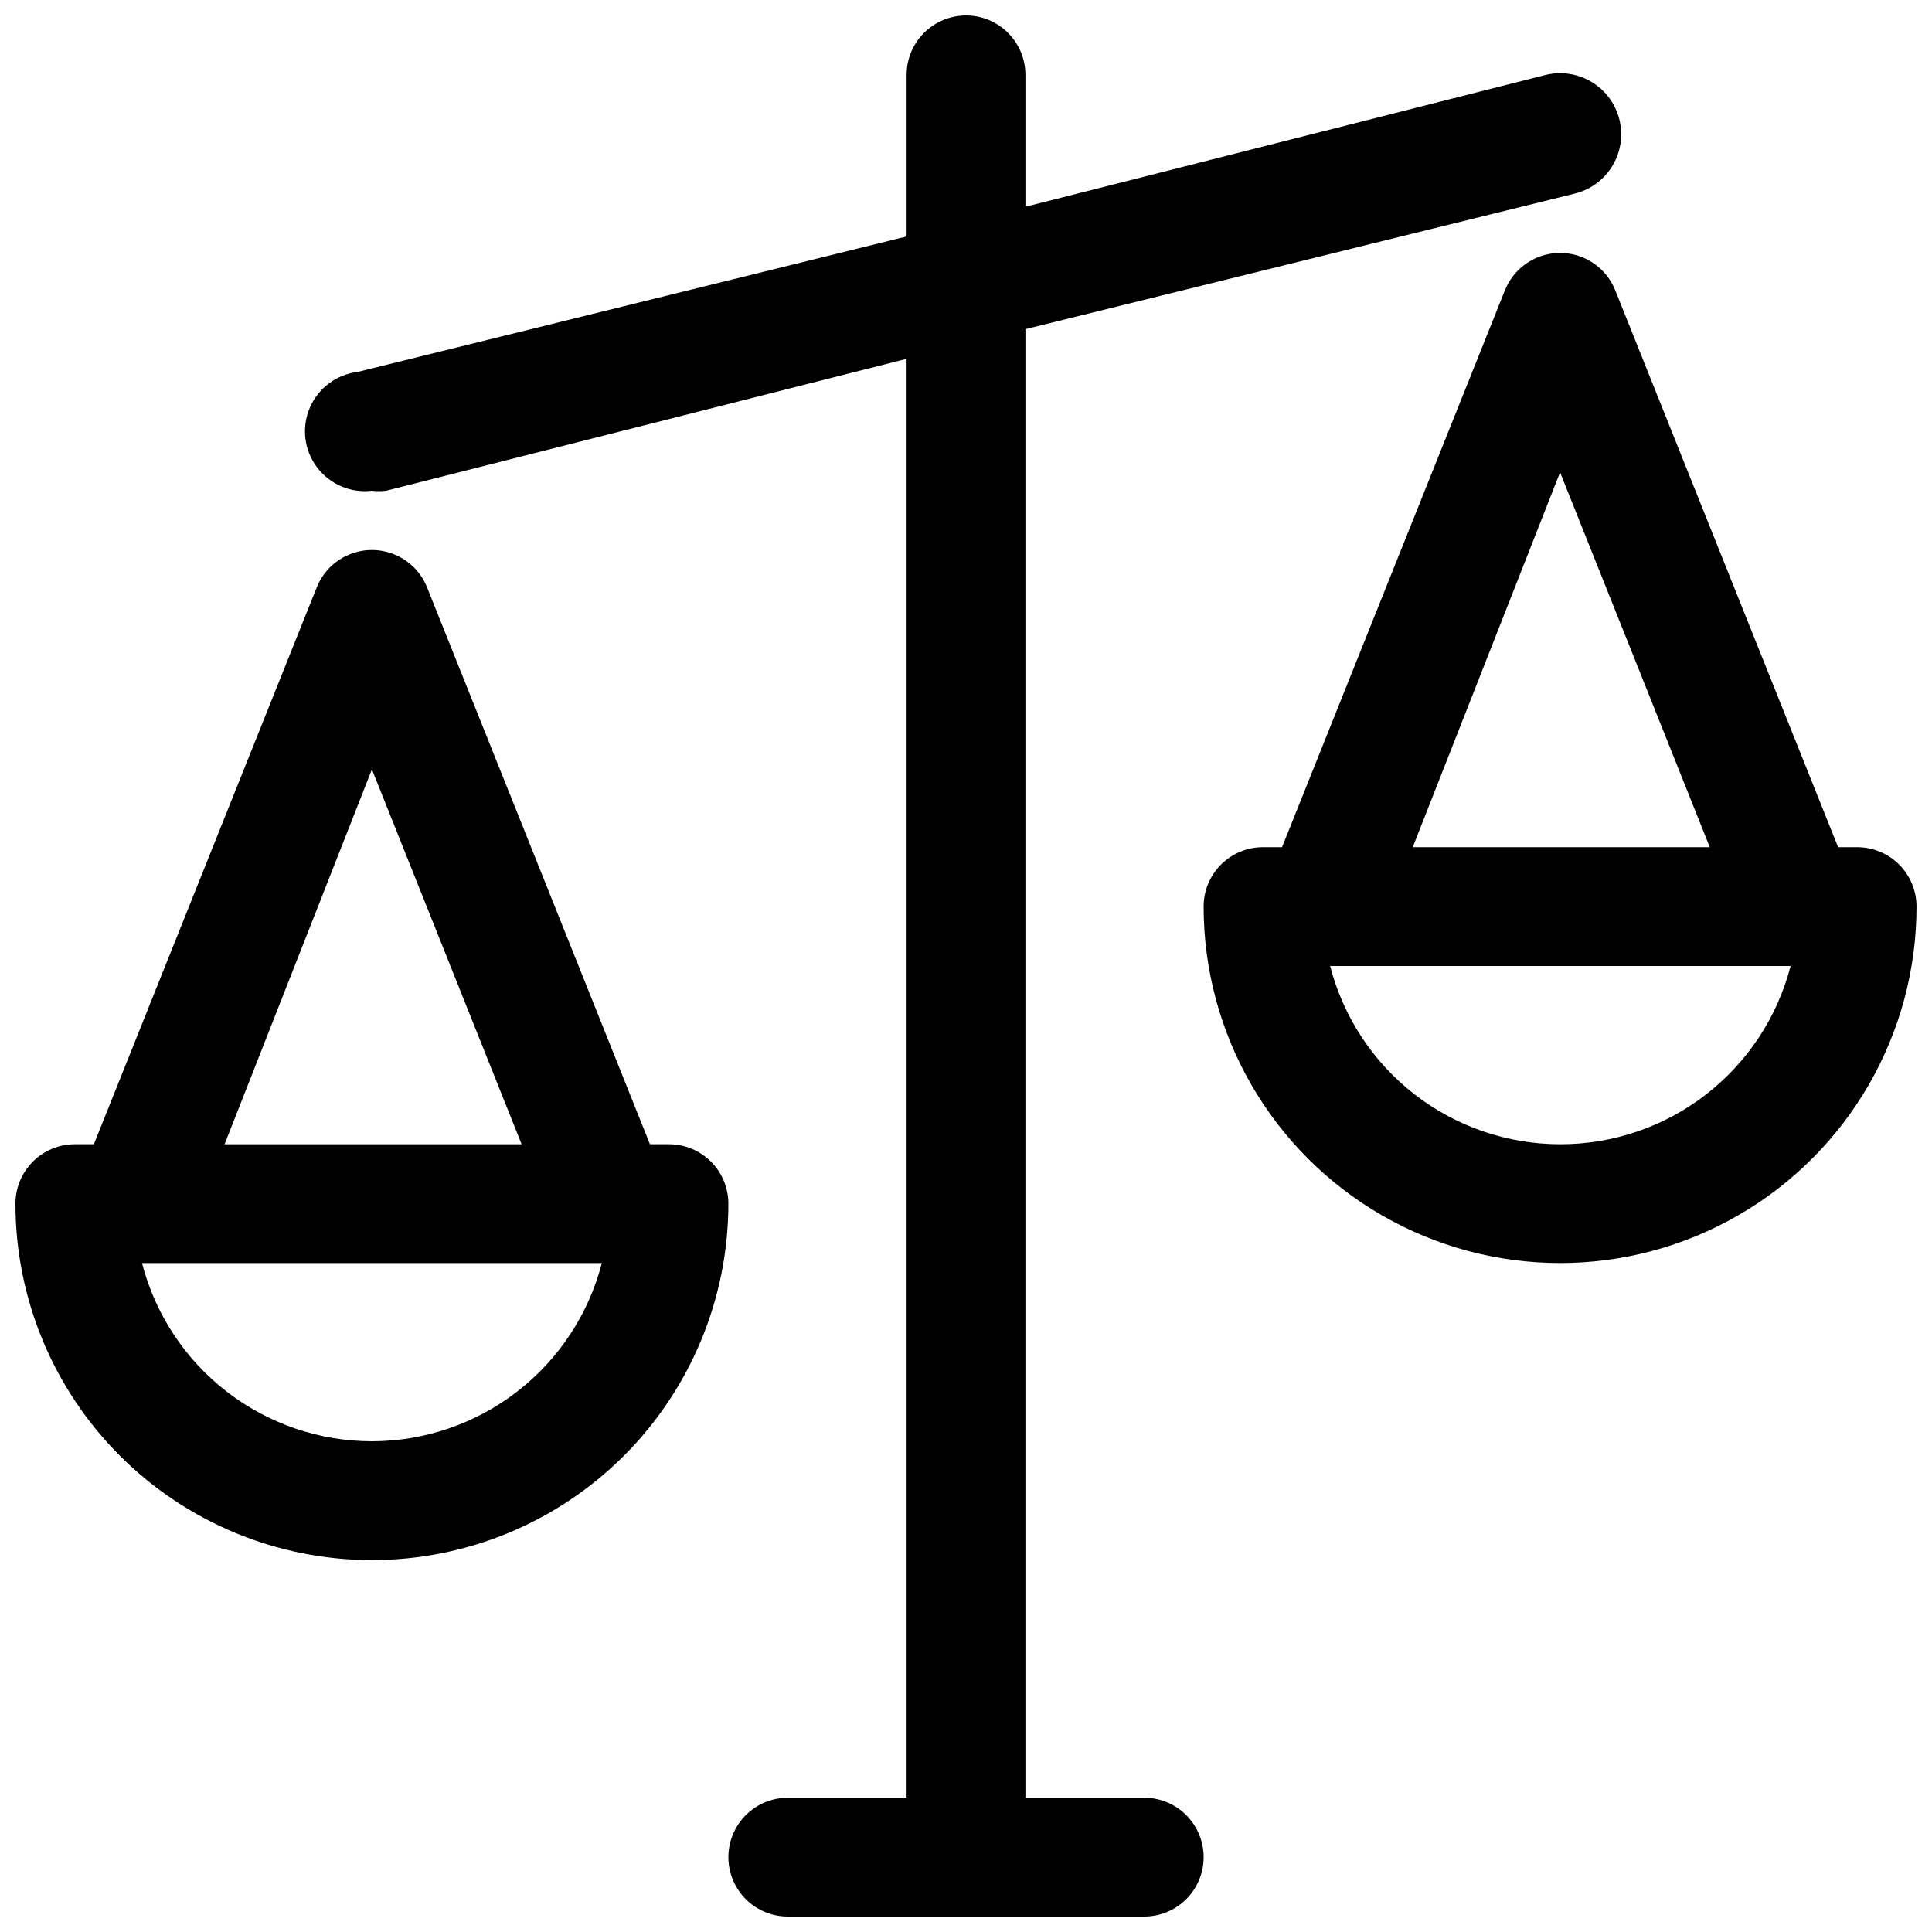 <?xml version="1.0" encoding="UTF-8"?>
<!-- Uploaded to: SVG Repo, www.svgrepo.com, Generator: SVG Repo Mixer Tools -->
<svg width="800px" height="800px" version="1.1" viewBox="144 144 512 512" xmlns="http://www.w3.org/2000/svg">
 <defs>
  <clipPath id="c">
   <path d="m224 148.09h350v503.81h-350z"/>
  </clipPath>
  <clipPath id="b">
   <path d="m148.09 289h189.91v269h-189.91z"/>
  </clipPath>
  <clipPath id="a">
   <path d="m462 211h189.9v268h-189.9z"/>
  </clipPath>
 </defs>
 <g>
  <g clip-path="url(#c)">
   <path d="m242.56 274.05c1.254 0.152 2.523 0.152 3.777 0l137.92-34.953v381.32h-31.488c-5.625 0-10.82 3-13.633 7.875-2.812 4.871-2.812 10.871 0 15.742s8.008 7.871 13.633 7.871h94.465c5.625 0 10.824-3 13.637-7.871s2.812-10.871 0-15.742c-2.812-4.875-8.012-7.875-13.637-7.875h-31.488v-389.19l145.48-35.898c5.625-1.348 10.102-5.598 11.746-11.145 1.641-5.543 0.199-11.547-3.781-15.742-3.981-4.195-9.898-5.949-15.523-4.602l-137.92 34.953v-34.953c0-5.621-3-10.82-7.871-13.633s-10.875-2.812-15.746 0-7.871 8.012-7.871 13.633v42.824l-145.47 35.898c-5.625 0.676-10.465 4.301-12.691 9.508-2.227 5.207-1.508 11.211 1.891 15.742 3.394 4.535 8.953 6.914 14.578 6.238z"/>
  </g>
  <g clip-path="url(#b)">
   <path d="m242.56 557.44c25.055 0 49.082-9.949 66.797-27.668 17.715-17.715 27.668-41.742 27.668-66.793 0-4.176-1.66-8.184-4.613-11.133-2.953-2.953-6.957-4.613-11.133-4.613h-5.039l-59.039-147.52c-1.555-3.938-4.633-7.082-8.539-8.723-3.902-1.645-8.301-1.645-12.207 0-3.902 1.641-6.981 4.785-8.535 8.723l-59.043 147.52h-5.039c-4.172 0-8.18 1.66-11.133 4.613-2.949 2.949-4.609 6.957-4.609 11.133 0 25.051 9.953 49.078 27.668 66.793 17.715 17.719 41.742 27.668 66.797 27.668zm0-31.488c-13.953-0.008-27.508-4.652-38.535-13.203-11.031-8.547-18.906-20.516-22.395-34.027h121.86c-3.488 13.512-11.367 25.48-22.395 34.027-11.027 8.551-24.582 13.195-38.535 13.203zm0-178.06 39.676 99.344h-78.719z"/>
  </g>
  <g clip-path="url(#a)">
   <path d="m572.08 220.99c-1.559-3.938-4.637-7.082-8.539-8.727-3.902-1.641-8.305-1.641-12.207 0-3.906 1.645-6.981 4.789-8.539 8.727l-59.039 147.52h-5.039c-4.176 0-8.18 1.656-11.133 4.609-2.953 2.953-4.609 6.957-4.609 11.133 0 33.75 18.004 64.934 47.23 81.809 29.227 16.875 65.238 16.875 94.465 0s47.23-48.059 47.23-81.809c0-4.176-1.656-8.18-4.609-11.133s-6.957-4.609-11.133-4.609h-5.039zm-14.645 48.176 39.676 99.348h-78.719zm0 178.07c-13.953-0.012-27.508-4.656-38.535-13.203-11.027-8.551-18.906-20.52-22.395-34.027h122.02c-3.496 13.535-11.398 25.523-22.457 34.074-11.059 8.555-24.652 13.18-38.633 13.156z"/>
  </g>
 </g>
</svg>